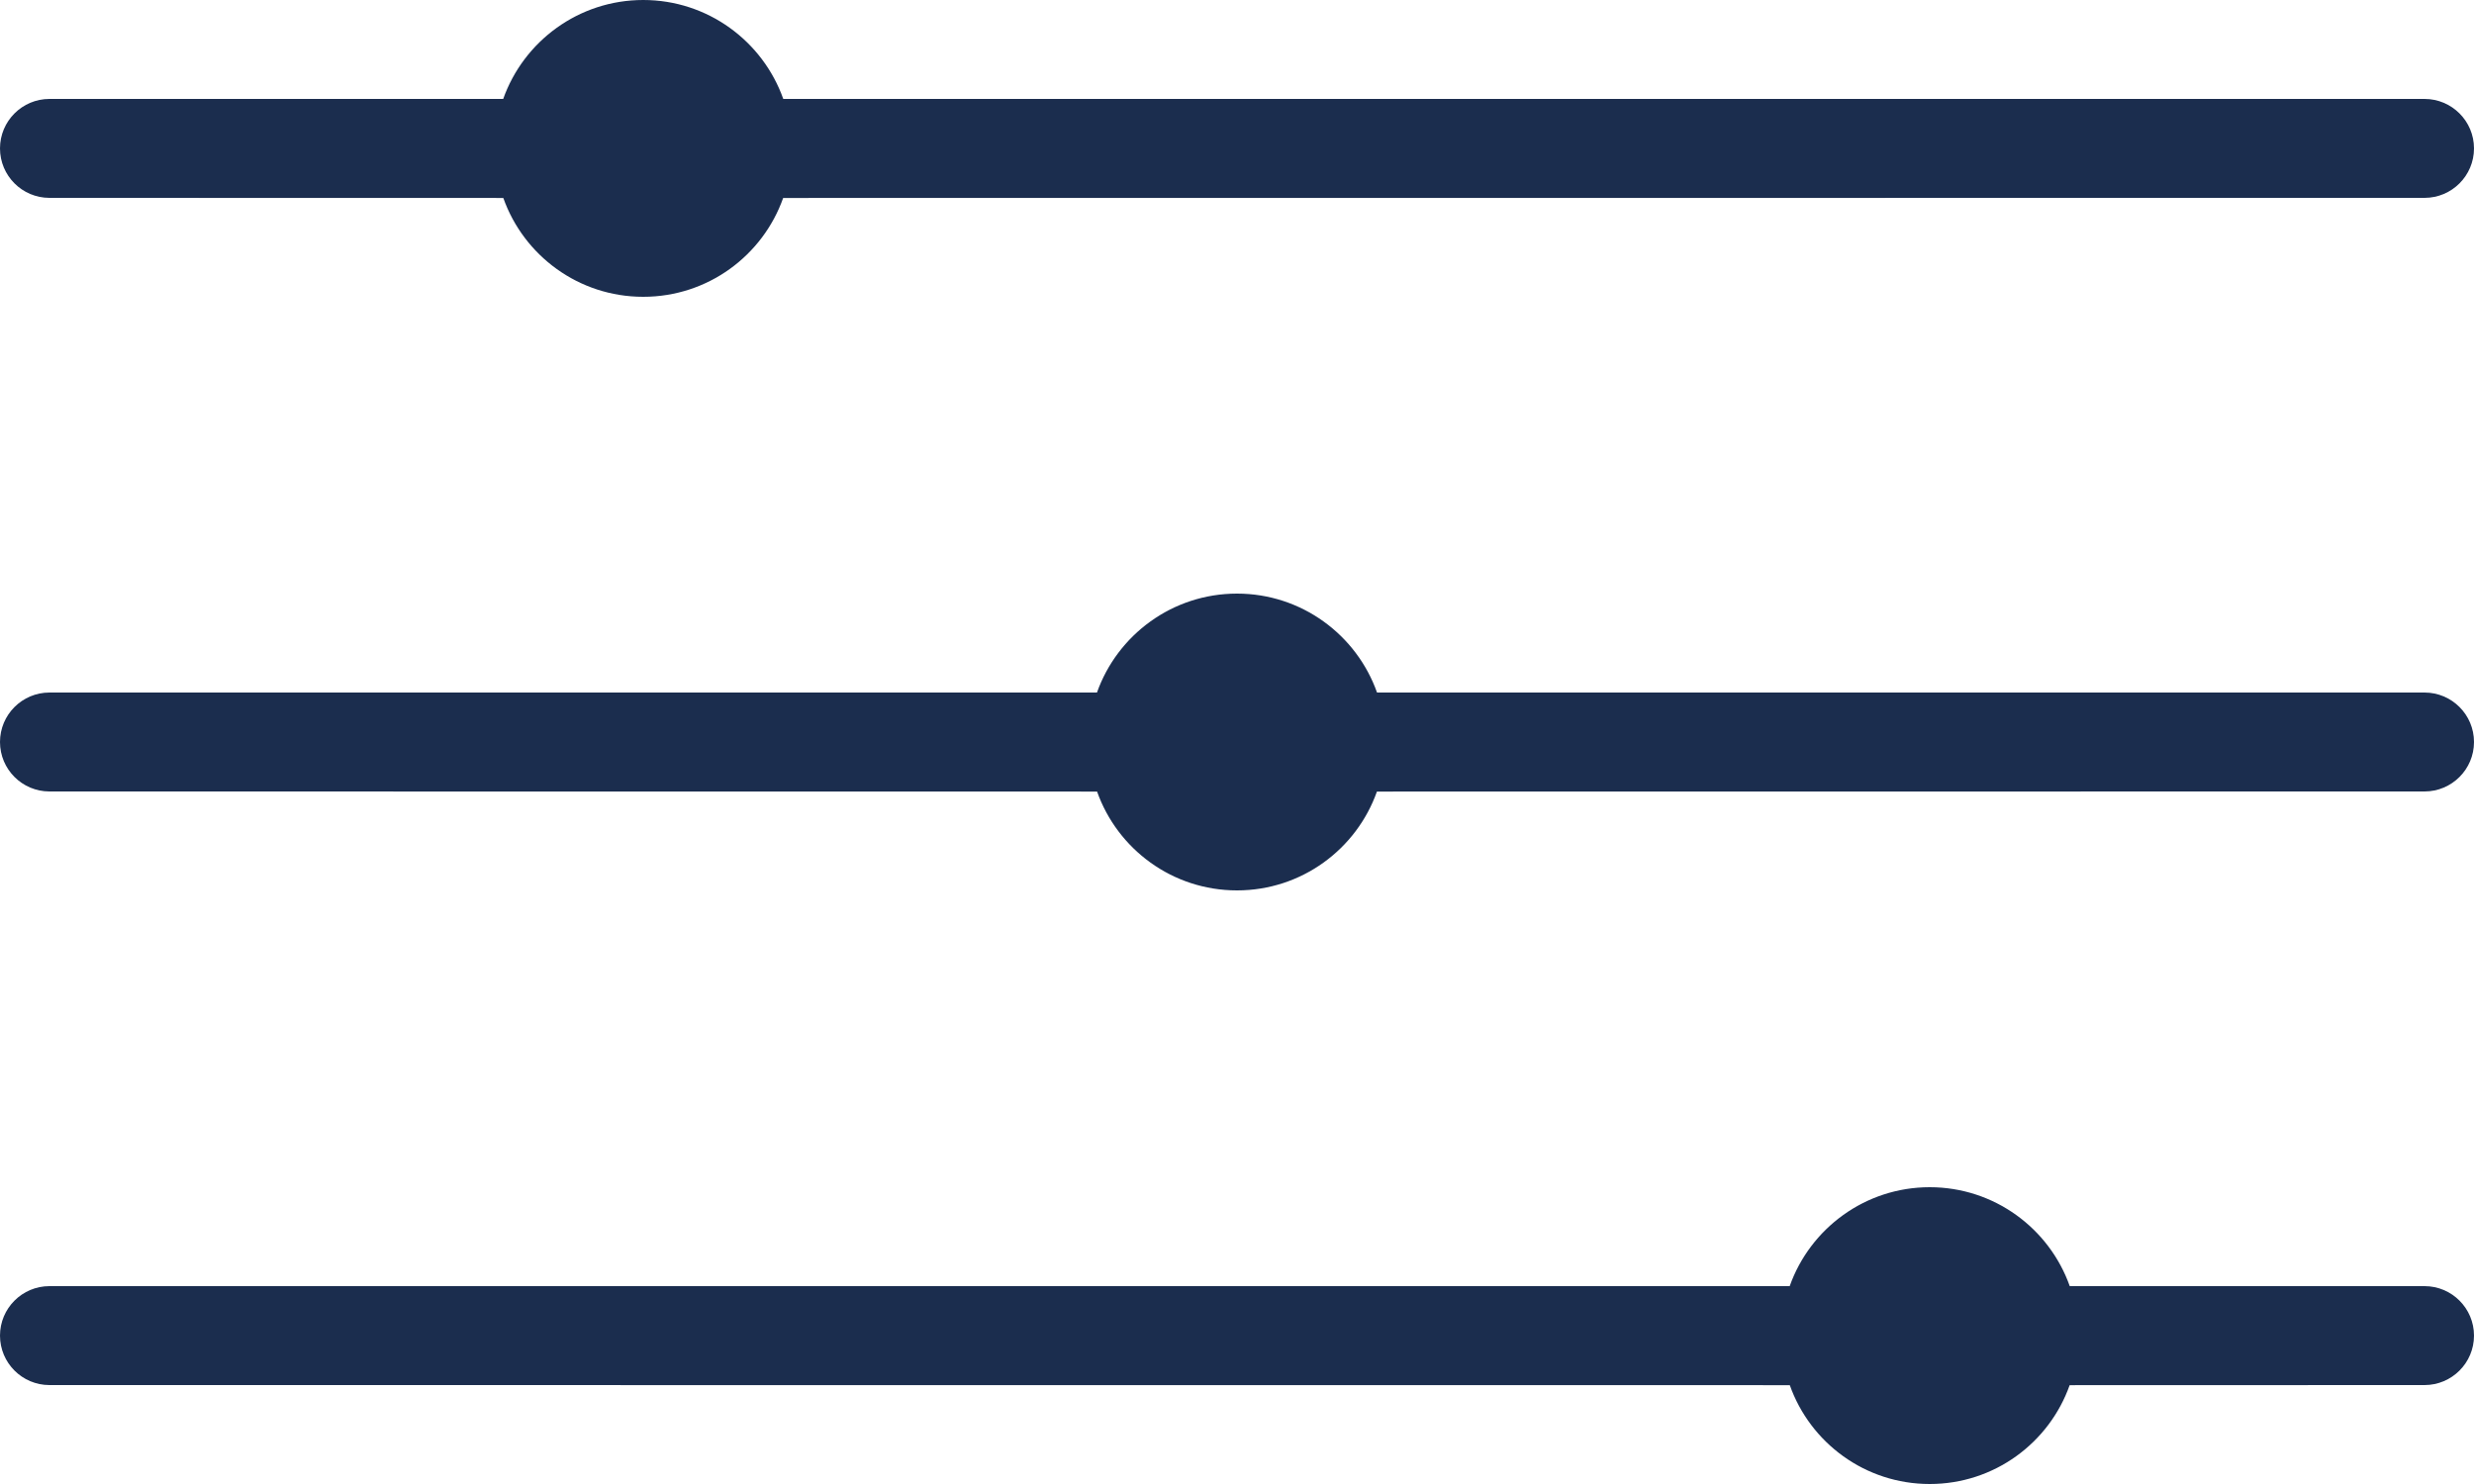 <?xml version="1.0" encoding="UTF-8"?>
<svg width="25px" height="15px" viewBox="0 0 25 15" version="1.1" xmlns="http://www.w3.org/2000/svg" xmlns:xlink="http://www.w3.org/1999/xlink">
    <title>@assets/icons/filters</title>
    <g id="@assets/icons/filters" stroke="none" stroke-width="1" fill="none" fill-rule="evenodd">
        <path d="M19.5,12 C20.153,12 20.709,12.418 20.915,13 L24.5,13 C24.776,13 25,13.224 25,13.5 C25,13.776 24.776,14 24.5,14 L20.914,14.001 C20.708,14.583 20.153,15 19.5,15 C18.847,15 18.292,14.583 18.086,14.001 L0.5,14 C0.224,14 4.77906897e-16,13.776 0,13.5 C-3.38176876e-17,13.224 0.224,13 0.5,13 L18.085,13 C18.291,12.418 18.847,12 19.5,12 Z M12.5,6 C13.153,6 13.709,6.418 13.915,7 L24.5,7 C24.776,7 25,7.224 25,7.5 C25,7.776 24.776,8 24.5,8 L13.914,8.001 C13.708,8.583 13.153,9 12.5,9 C11.847,9 11.292,8.583 11.086,8.001 L0.5,8 C0.224,8 4.77906897e-16,7.776 0,7.5 C-3.38176876e-17,7.224 0.224,7 0.5,7 L11.085,7 C11.291,6.418 11.847,6 12.5,6 Z M6.5,0 C7.153,0 7.709,0.418 7.915,1 L24.5,1 C24.776,1 25,1.224 25,1.5 C25,1.776 24.776,2 24.5,2 L7.914,2.001 C7.708,2.583 7.153,3 6.5,3 C5.847,3 5.292,2.583 5.086,2.001 L0.5,2 C0.224,2 4.77906897e-16,1.776 0,1.5 C-3.38176876e-17,1.224 0.224,1 0.5,1 L5.085,1 C5.291,0.418 5.847,0 6.5,0 Z" id="Combined-Shape" fill="#1B2D4E"></path>
    </g>
</svg>